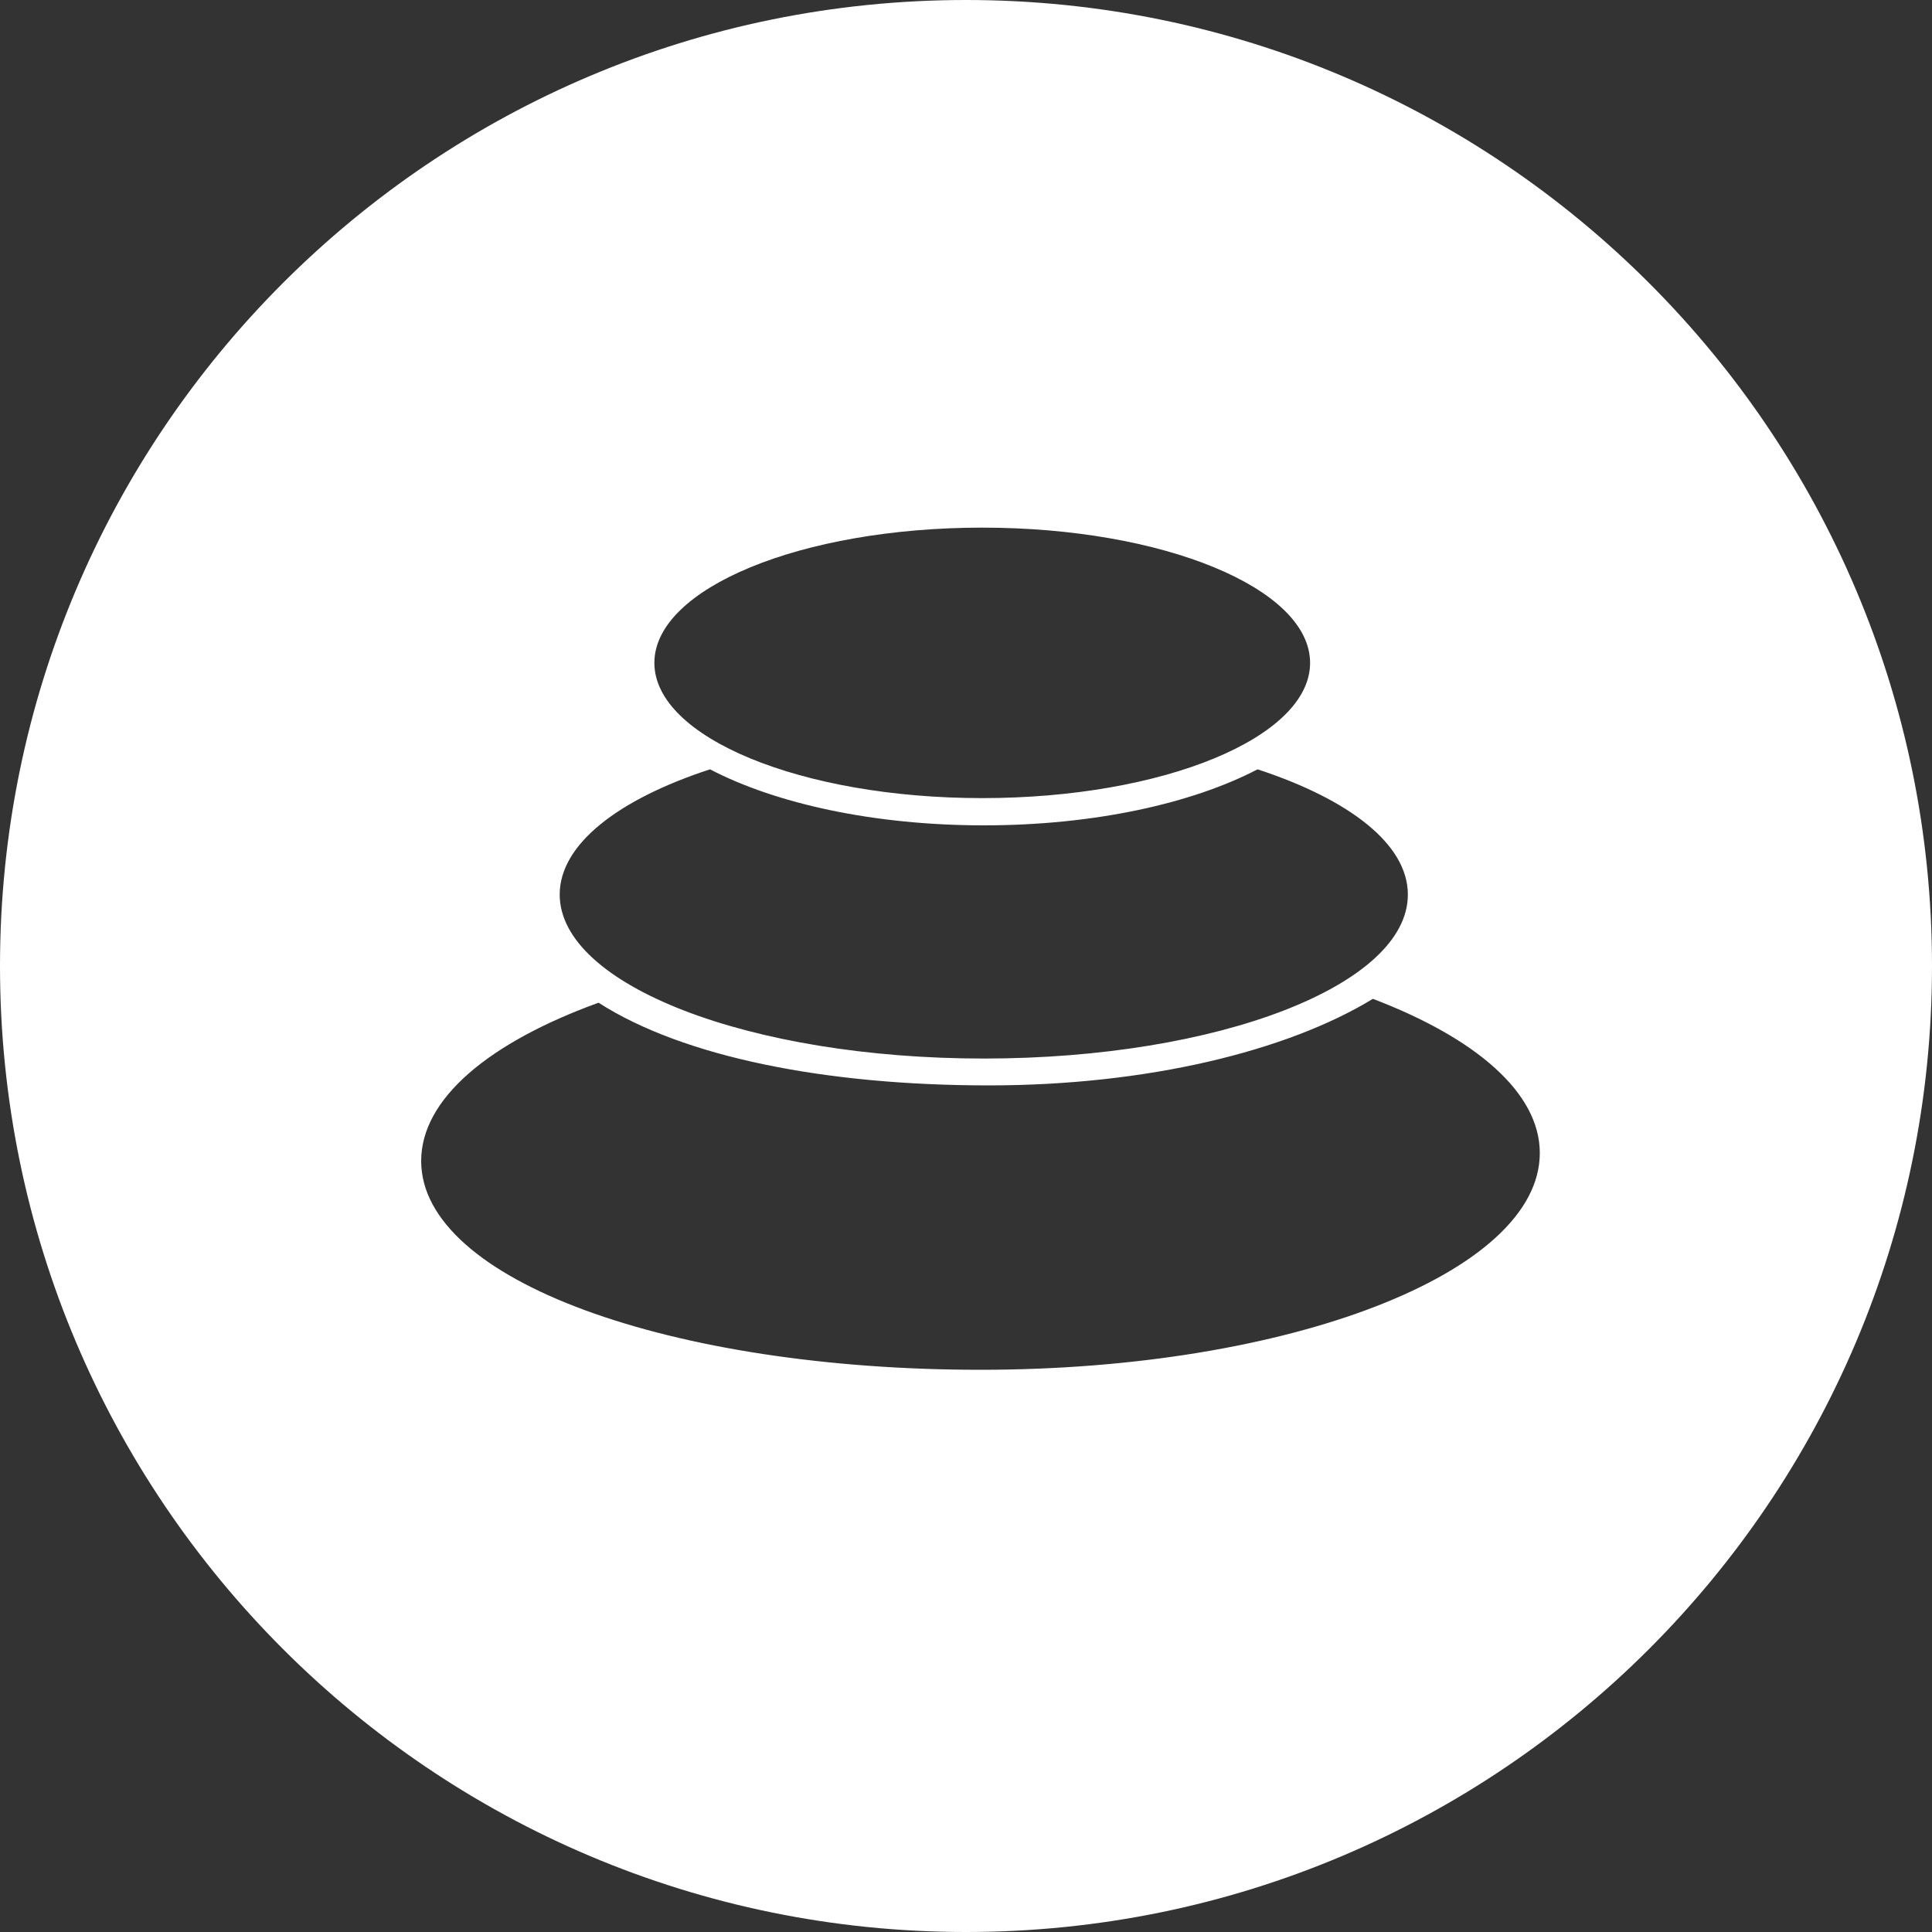 <svg width="50" height="50" viewBox="0 0 50 50" fill="none" xmlns="http://www.w3.org/2000/svg">
<rect x="0" y="0" width="50" height="50" fill="#333333" stroke="none"/>
<path fill-rule="evenodd" clip-rule="evenodd" d="M50 25C50 11.195 38.805 0 25 0C11.195 0 0 11.195 0 25C0 38.805 11.195 50 25 50C38.805 50 50 38.805 50 25ZM16.935 17.155C16.935 19.085 20.735 20.655 25.42 20.655C30.105 20.655 33.905 19.085 33.905 17.155C33.905 15.225 30.105 13.655 25.42 13.655C20.735 13.655 16.935 15.225 16.935 17.155ZM25.46 27.395C19.4 27.395 14.485 25.495 14.485 23.15C14.485 21.85 16 20.685 18.375 19.91C20.07 20.795 22.61 21.36 25.46 21.36C28.31 21.36 30.85 20.795 32.545 19.91C34.925 20.69 36.435 21.85 36.435 23.15C36.44 25.495 31.525 27.395 25.46 27.395ZM25.375 35.45C17.38 35.45 10.9 33.14 10.9 30.045C10.9 28.43 12.665 26.975 15.49 25.95C17.695 27.365 21.395 28.09 25.59 28.09C29.685 28.09 33.305 27.205 35.53 25.85C38.195 26.865 39.85 28.28 39.85 29.84C39.85 32.94 33.37 35.45 25.375 35.45Z" fill="white"/>
</svg>
